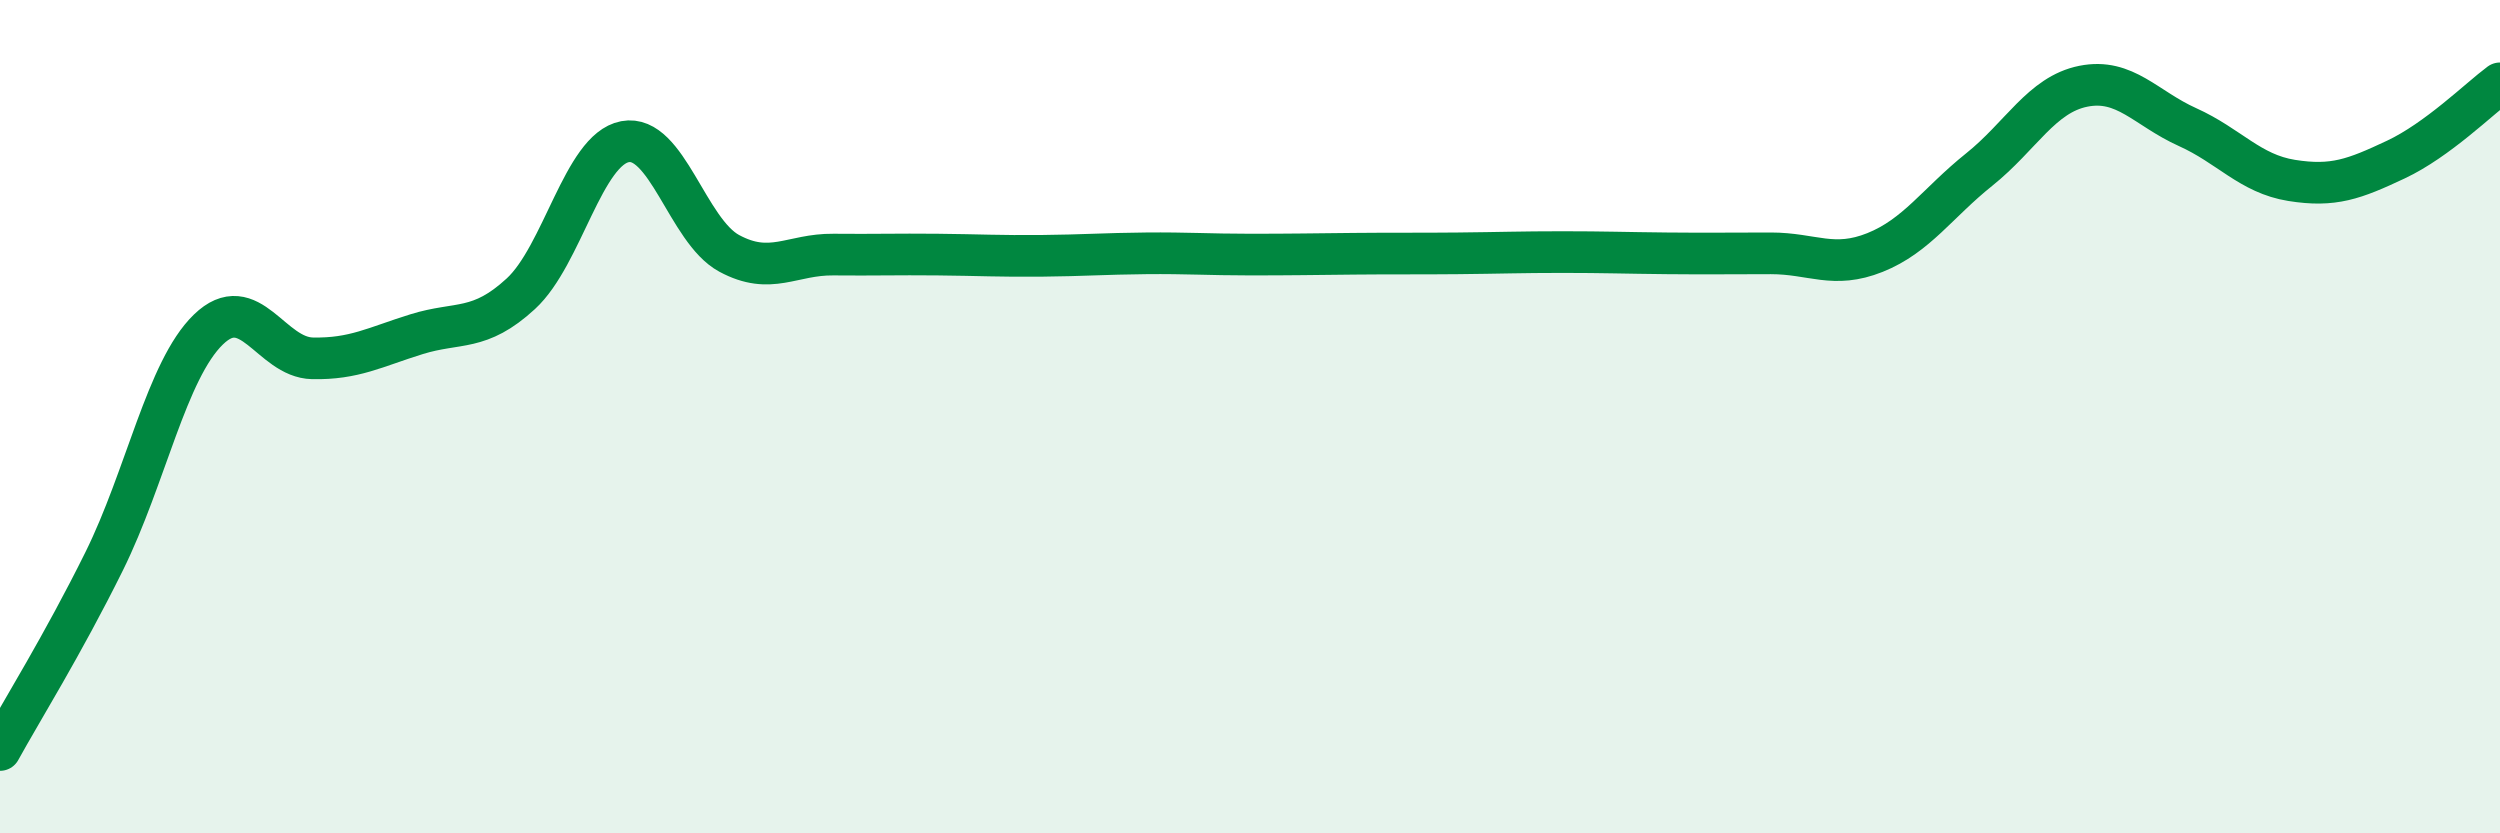 
    <svg width="60" height="20" viewBox="0 0 60 20" xmlns="http://www.w3.org/2000/svg">
      <path
        d="M 0,18 C 0.5,17.09 1.5,15.49 2.5,13.47 C 3.5,11.45 4,8.88 5,7.91 C 6,6.94 6.5,8.58 7.5,8.6 C 8.5,8.62 9,8.33 10,8.02 C 11,7.71 11.5,7.97 12.5,7.05 C 13.5,6.13 14,3.59 15,3.4 C 16,3.21 16.5,5.54 17.5,6.08 C 18.5,6.62 19,6.1 20,6.11 C 21,6.12 21.5,6.1 22.5,6.11 C 23.5,6.12 24,6.15 25,6.14 C 26,6.13 26.5,6.09 27.5,6.08 C 28.5,6.07 29,6.11 30,6.11 C 31,6.11 31.5,6.1 32.5,6.09 C 33.5,6.08 34,6.09 35,6.08 C 36,6.07 36.5,6.05 37.5,6.05 C 38.5,6.05 39,6.07 40,6.08 C 41,6.09 41.5,6.08 42.5,6.08 C 43.5,6.08 44,6.46 45,6.06 C 46,5.66 46.5,4.87 47.5,4.07 C 48.5,3.27 49,2.27 50,2.07 C 51,1.87 51.5,2.6 52.5,3.05 C 53.5,3.5 54,4.17 55,4.33 C 56,4.49 56.5,4.3 57.5,3.83 C 58.5,3.36 59.5,2.37 60,2L60 20L0 20Z"
        fill="#008740"
        opacity="0.1"
        stroke-linecap="round"
        stroke-linejoin="round"
      />
      <path
        d="M 0,18 C 0.5,17.09 1.5,15.49 2.5,13.47 C 3.5,11.45 4,8.88 5,7.91 C 6,6.94 6.5,8.58 7.5,8.6 C 8.5,8.62 9,8.33 10,8.02 C 11,7.71 11.5,7.97 12.5,7.05 C 13.5,6.13 14,3.59 15,3.4 C 16,3.21 16.5,5.54 17.5,6.08 C 18.5,6.62 19,6.1 20,6.11 C 21,6.12 21.5,6.1 22.5,6.11 C 23.5,6.12 24,6.15 25,6.14 C 26,6.13 26.5,6.09 27.5,6.08 C 28.5,6.07 29,6.11 30,6.11 C 31,6.11 31.5,6.1 32.5,6.09 C 33.5,6.08 34,6.09 35,6.08 C 36,6.07 36.5,6.05 37.5,6.05 C 38.5,6.05 39,6.07 40,6.08 C 41,6.09 41.5,6.08 42.5,6.08 C 43.5,6.08 44,6.46 45,6.06 C 46,5.66 46.5,4.87 47.5,4.07 C 48.5,3.27 49,2.27 50,2.07 C 51,1.87 51.5,2.6 52.5,3.05 C 53.5,3.5 54,4.17 55,4.33 C 56,4.49 56.5,4.3 57.5,3.83 C 58.5,3.36 59.5,2.37 60,2"
        stroke="#008740"
        stroke-width="1"
        fill="none"
        stroke-linecap="round"
        stroke-linejoin="round"
      />
    </svg>
  